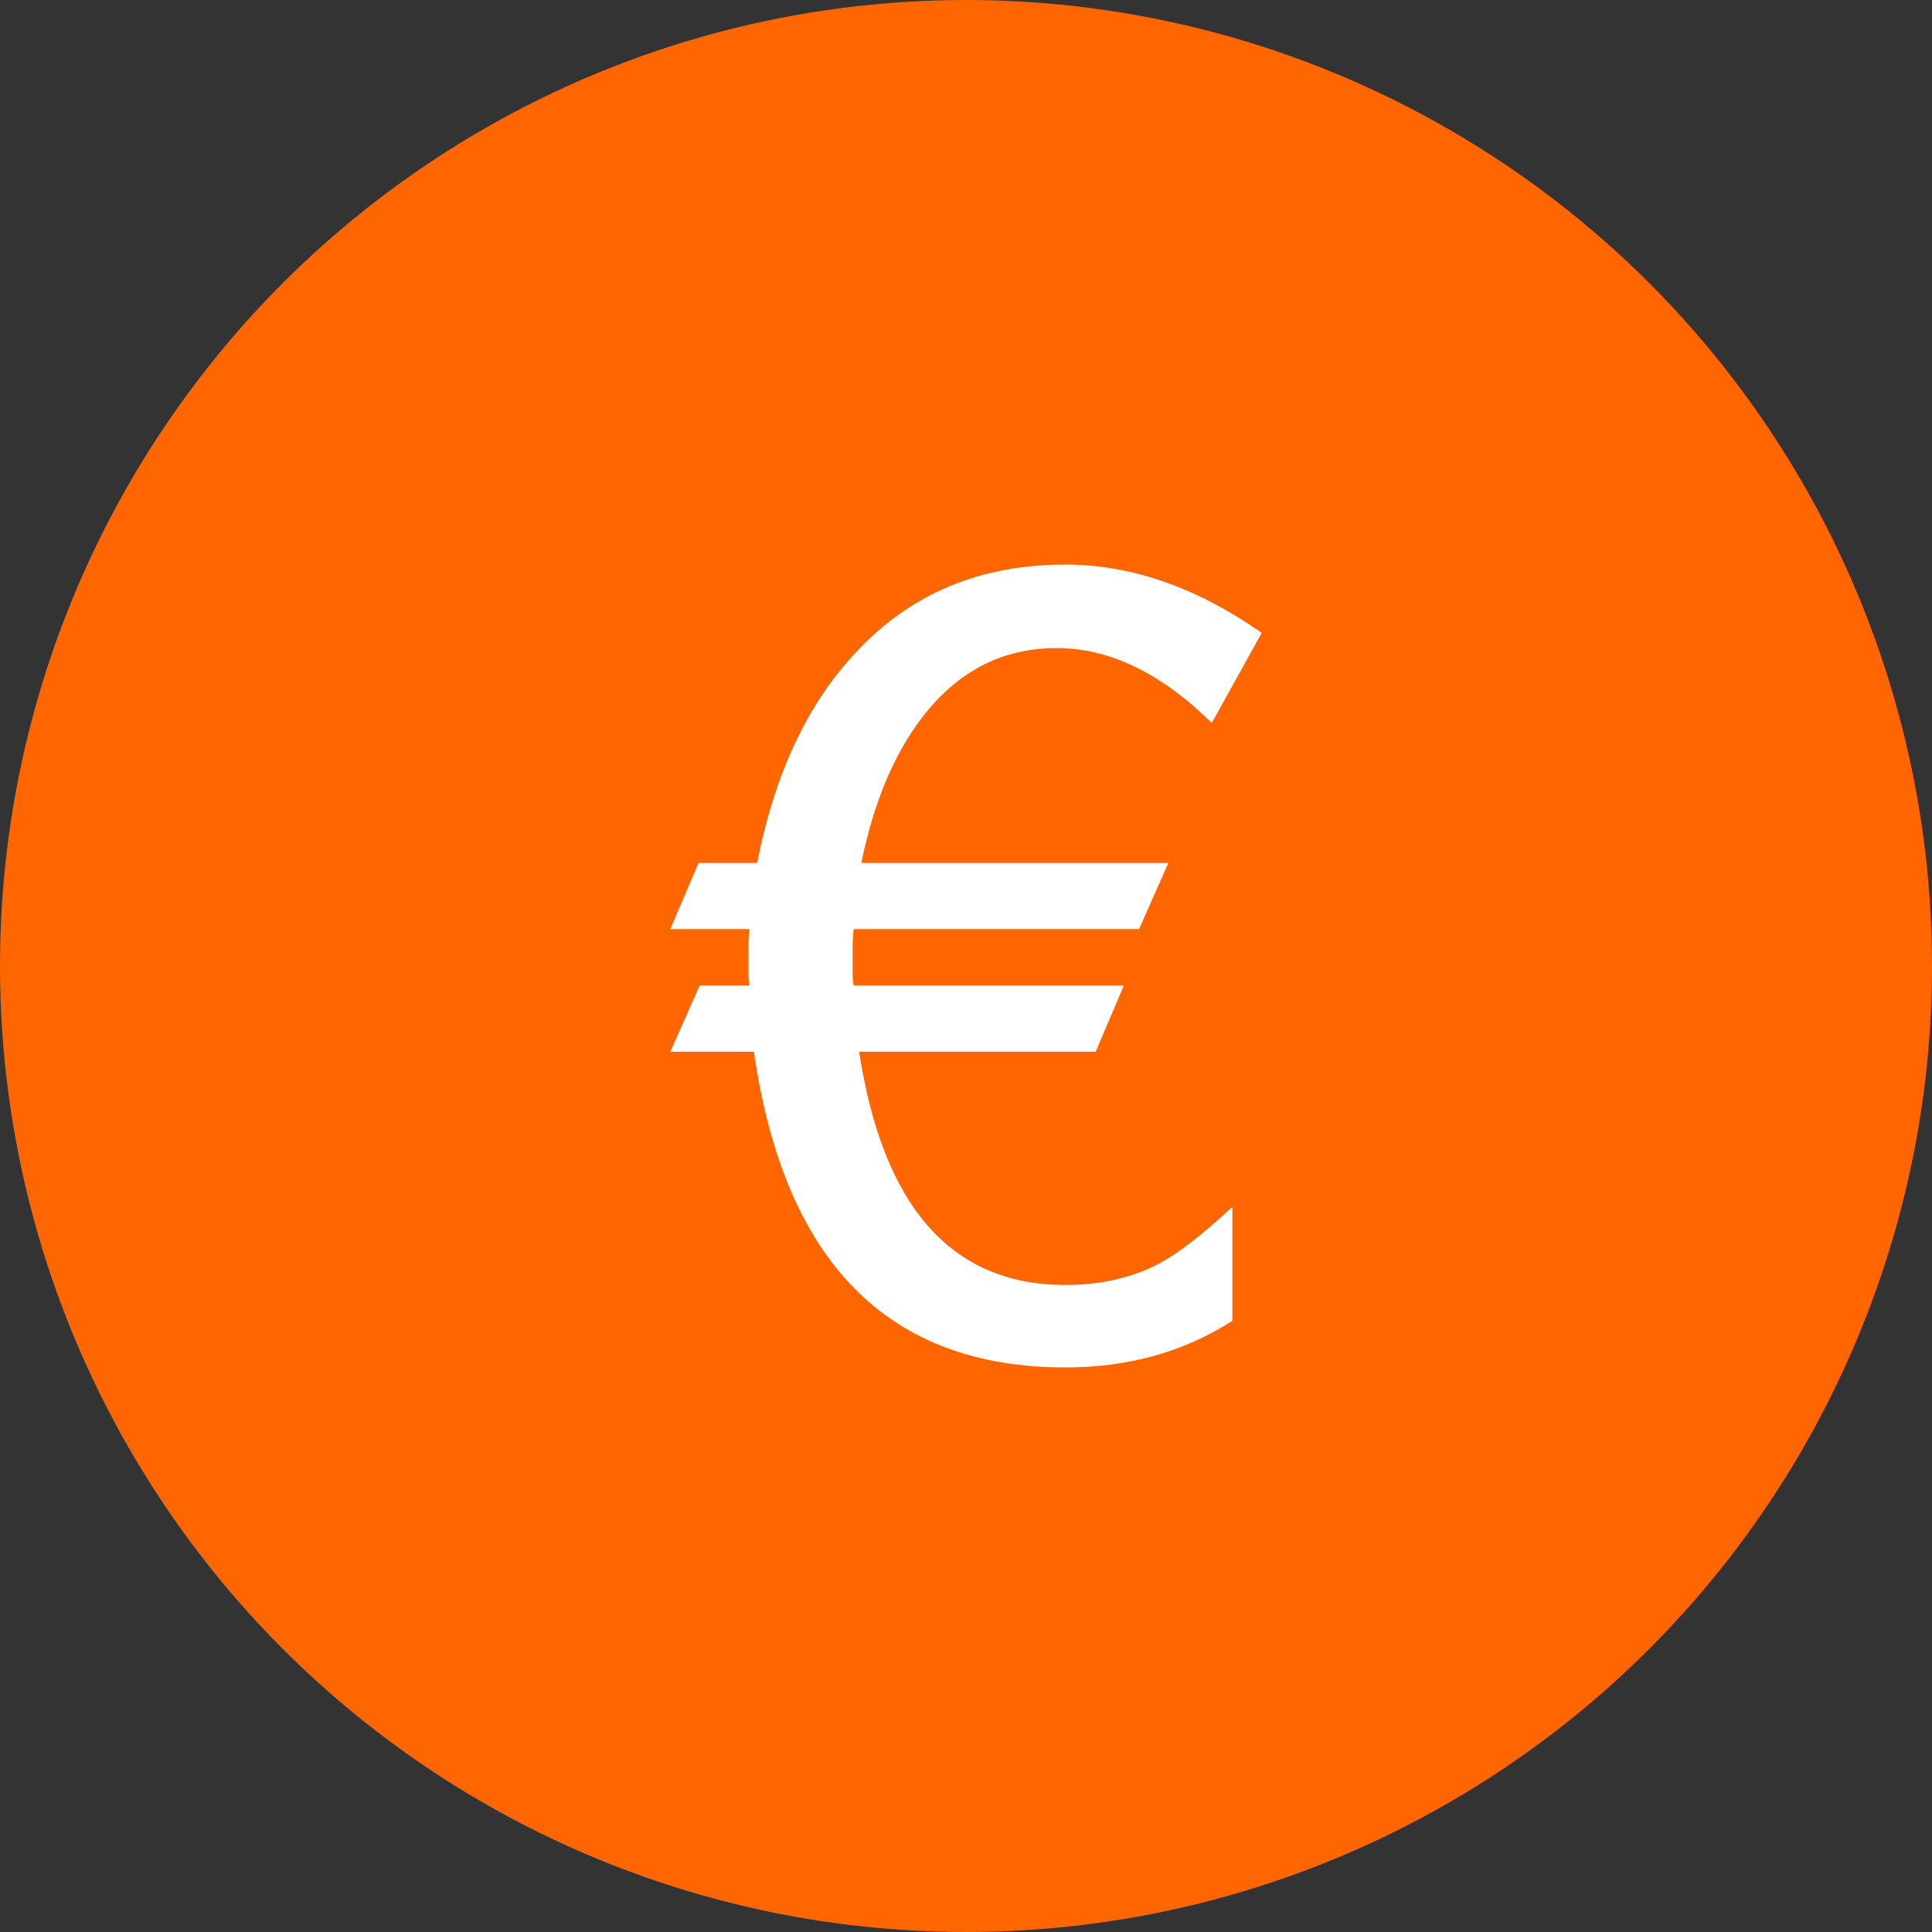 <?xml version="1.0" encoding="UTF-8" standalone="no"?>
<svg width="38px" height="38px" viewBox="0 0 38 38" version="1.1" xmlns="http://www.w3.org/2000/svg" xmlns:xlink="http://www.w3.org/1999/xlink" xmlns:sketch="http://www.bohemiancoding.com/sketch/ns">
    <rect x="0" y="0" width="38" height="38" fill="#333333" stroke="none"/>
    <!-- Generator: Sketch 3.3 (11970) - http://www.bohemiancoding.com/sketch -->
    <title>Preis</title>
    <desc>Created with Sketch.</desc>
    <defs></defs>
    <g id="Page-1" stroke="none" stroke-width="1" fill="none" fill-rule="evenodd" sketch:type="MSPage">
        <g id="Kontakt-Copy-4" sketch:type="MSArtboardGroup" transform="translate(-1015, -643)">
            <g id="Preis" sketch:type="MSLayerGroup" transform="translate(1015, 643)">
                <circle id="Oval-5-Copy-5" fill="#FF6600" sketch:type="MSShapeGroup" cx="19" cy="19" r="19"></circle>
                <path d="M24.816,12.448 C23.535,11.552 22.247,11.104 20.953,11.104 C19.274,11.104 17.901,11.68 16.834,12.832 C15.881,13.842 15.233,15.223 14.892,16.973 L13.739,16.973 L13.184,18.274 L14.742,18.274 C14.728,18.374 14.721,18.481 14.721,18.595 L14.721,18.957 L14.721,19.171 C14.721,19.242 14.728,19.313 14.742,19.384 L13.761,19.384 L13.184,20.686 L14.828,20.686 C15.425,24.826 17.467,26.896 20.953,26.896 C22.191,26.896 23.286,26.59 24.239,25.979 L24.239,23.738 C23.642,24.293 23.151,24.67 22.767,24.869 C22.24,25.139 21.636,25.274 20.953,25.274 C18.719,25.274 17.367,23.745 16.898,20.686 L21.55,20.686 L22.105,19.384 L16.791,19.384 C16.777,19.313 16.77,19.242 16.77,19.171 L16.77,18.936 L16.77,18.616 C16.77,18.502 16.777,18.388 16.791,18.274 L22.404,18.274 L22.98,16.973 L16.941,16.973 C17.182,15.792 17.581,14.838 18.136,14.113 C18.833,13.202 19.715,12.747 20.782,12.747 C21.821,12.747 22.838,13.238 23.834,14.22 L24.816,12.448 Z" id="€" fill="#FFFFFF" sketch:type="MSShapeGroup"></path>
            </g>
        </g>
    </g>
</svg>